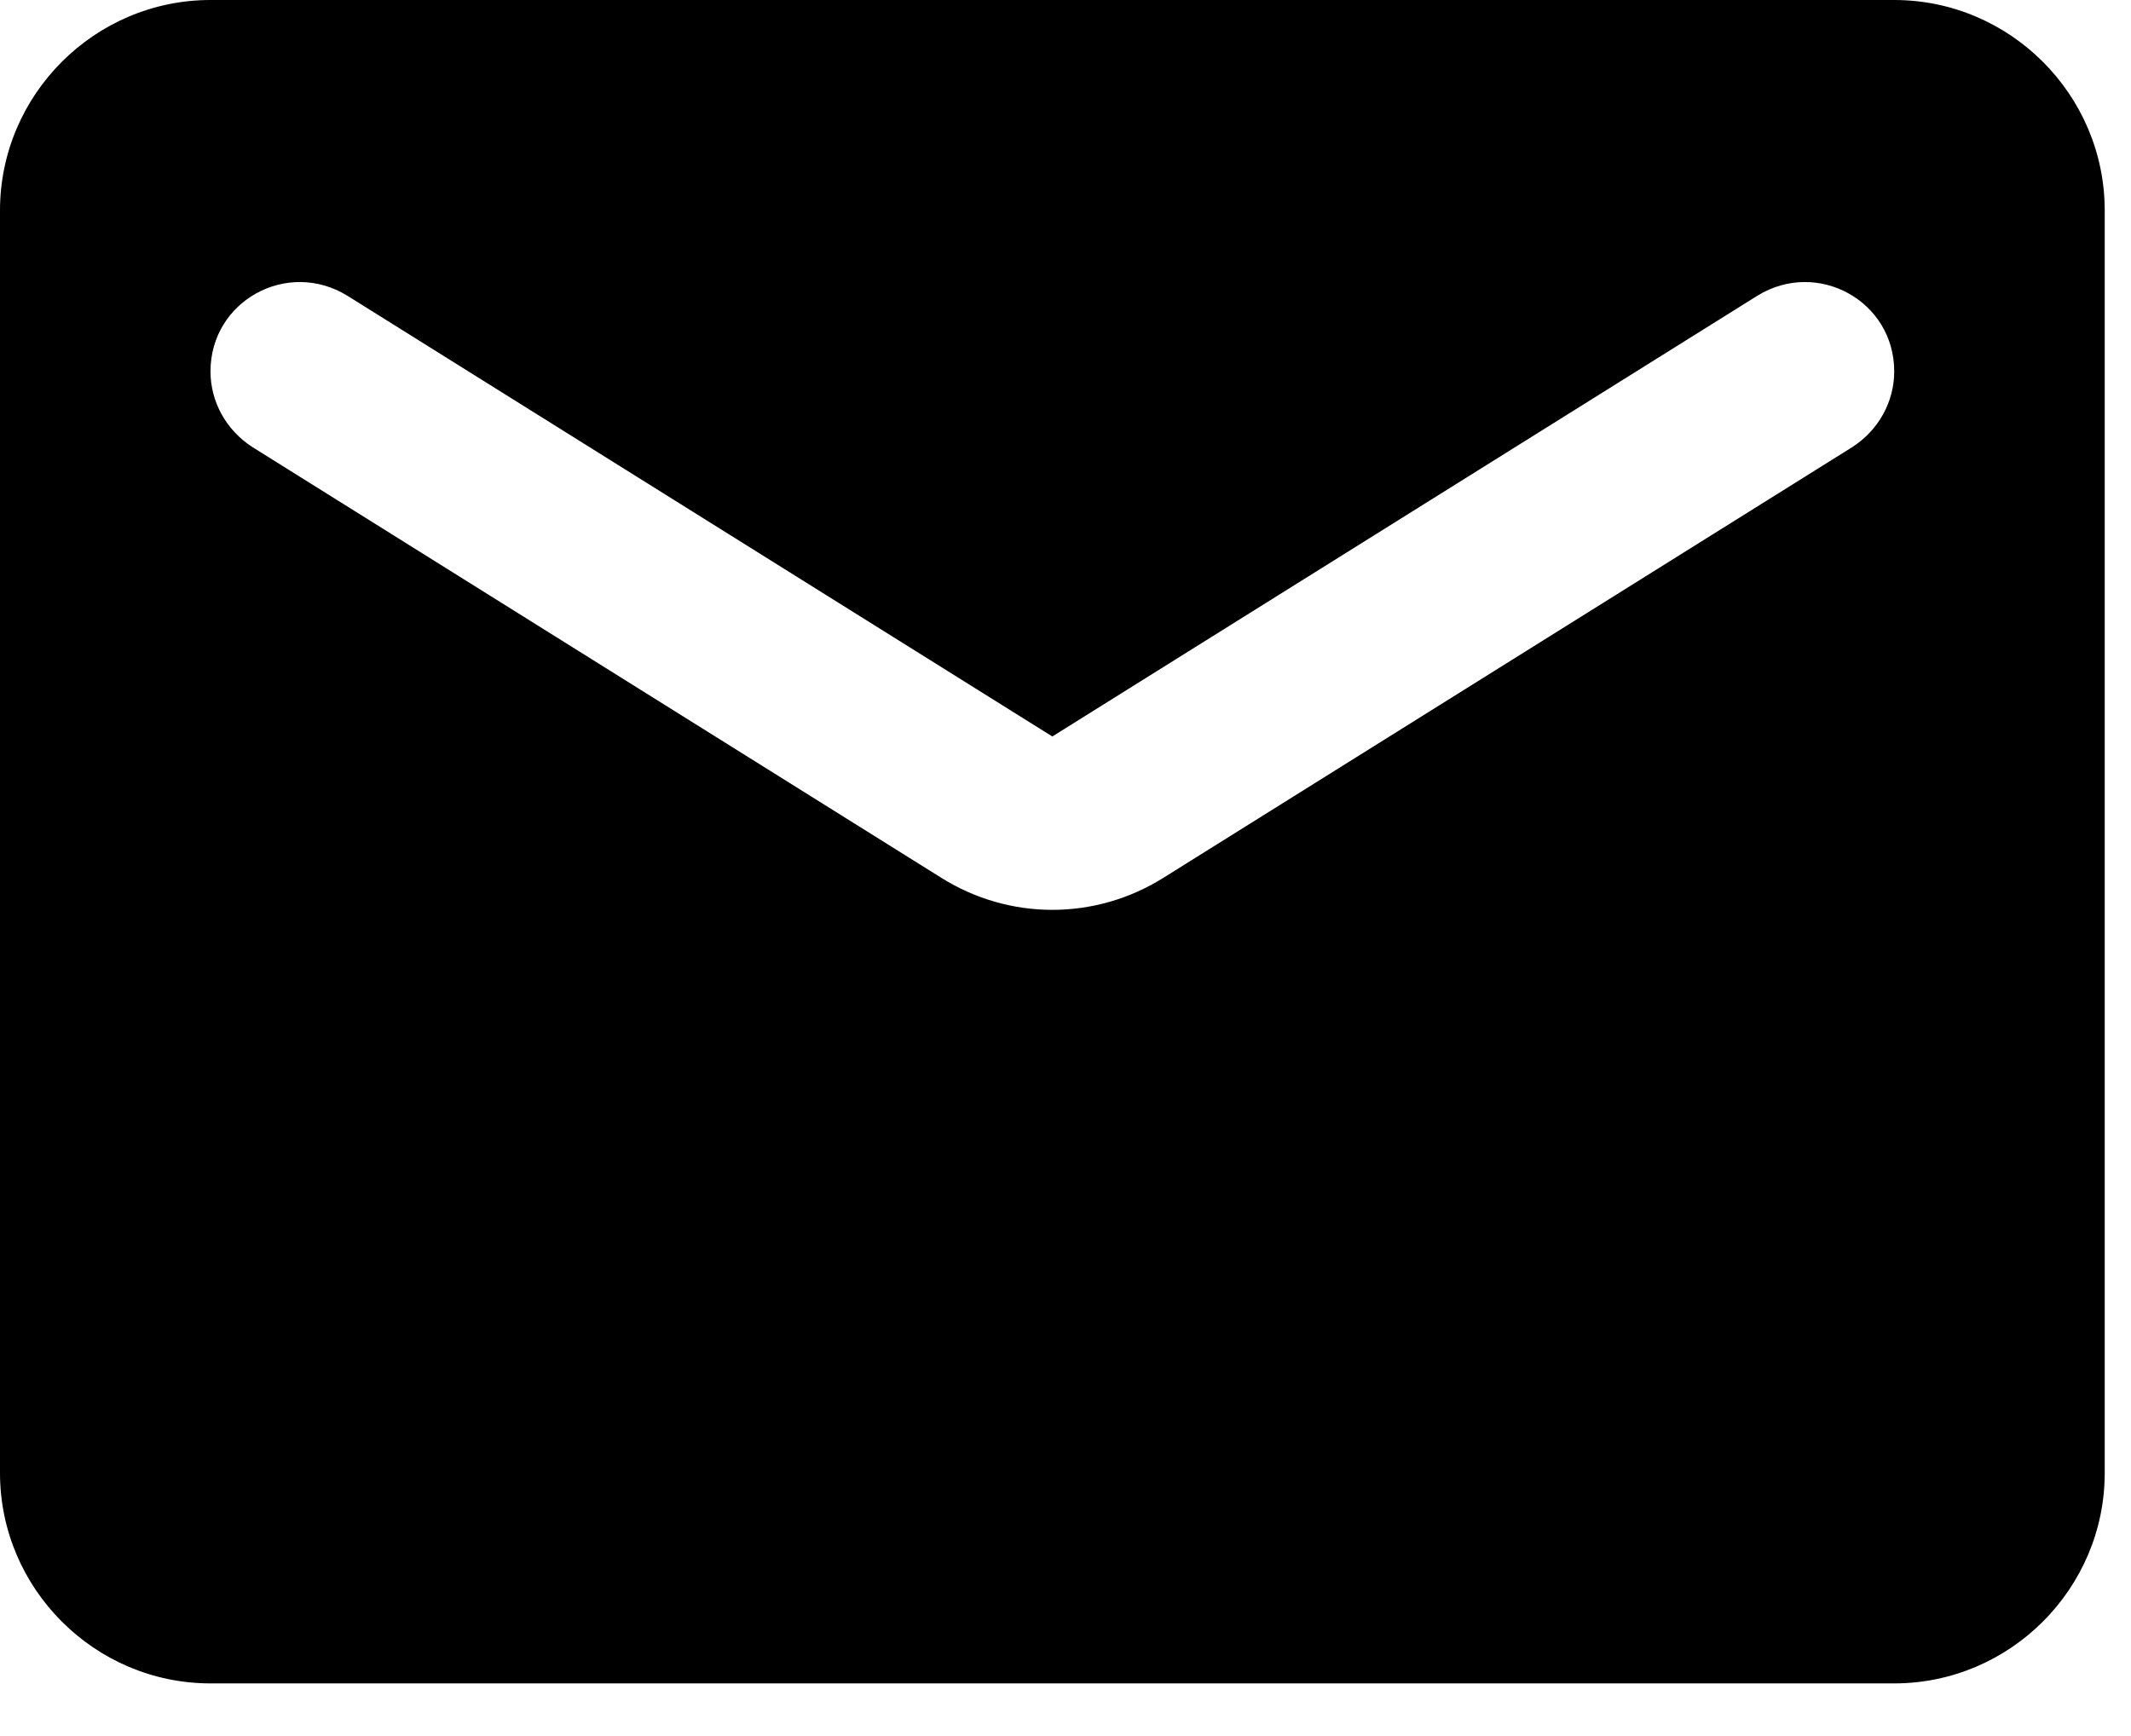 <?xml version="1.0" encoding="utf-8"?>
<svg xmlns="http://www.w3.org/2000/svg" fill="none" height="100%" overflow="visible" preserveAspectRatio="none" style="display: block;" viewBox="0 0 27 22" width="100%">
<path d="M24 0H2.667C1.2 0 0 1.2 0 2.667V18.667C0 20.133 1.2 21.333 2.667 21.333H24C25.467 21.333 26.667 20.133 26.667 18.667V2.667C26.667 1.2 25.467 0 24 0ZM23.467 5.667L14.747 11.12C13.88 11.667 12.787 11.667 11.92 11.12L3.2 5.667C2.867 5.453 2.667 5.093 2.667 4.707C2.667 3.813 3.64 3.28 4.4 3.747L13.333 9.333L22.267 3.747C23.027 3.28 24 3.813 24 4.707C24 5.093 23.8 5.453 23.467 5.667Z" fill="black" id="Vector"/>
</svg>